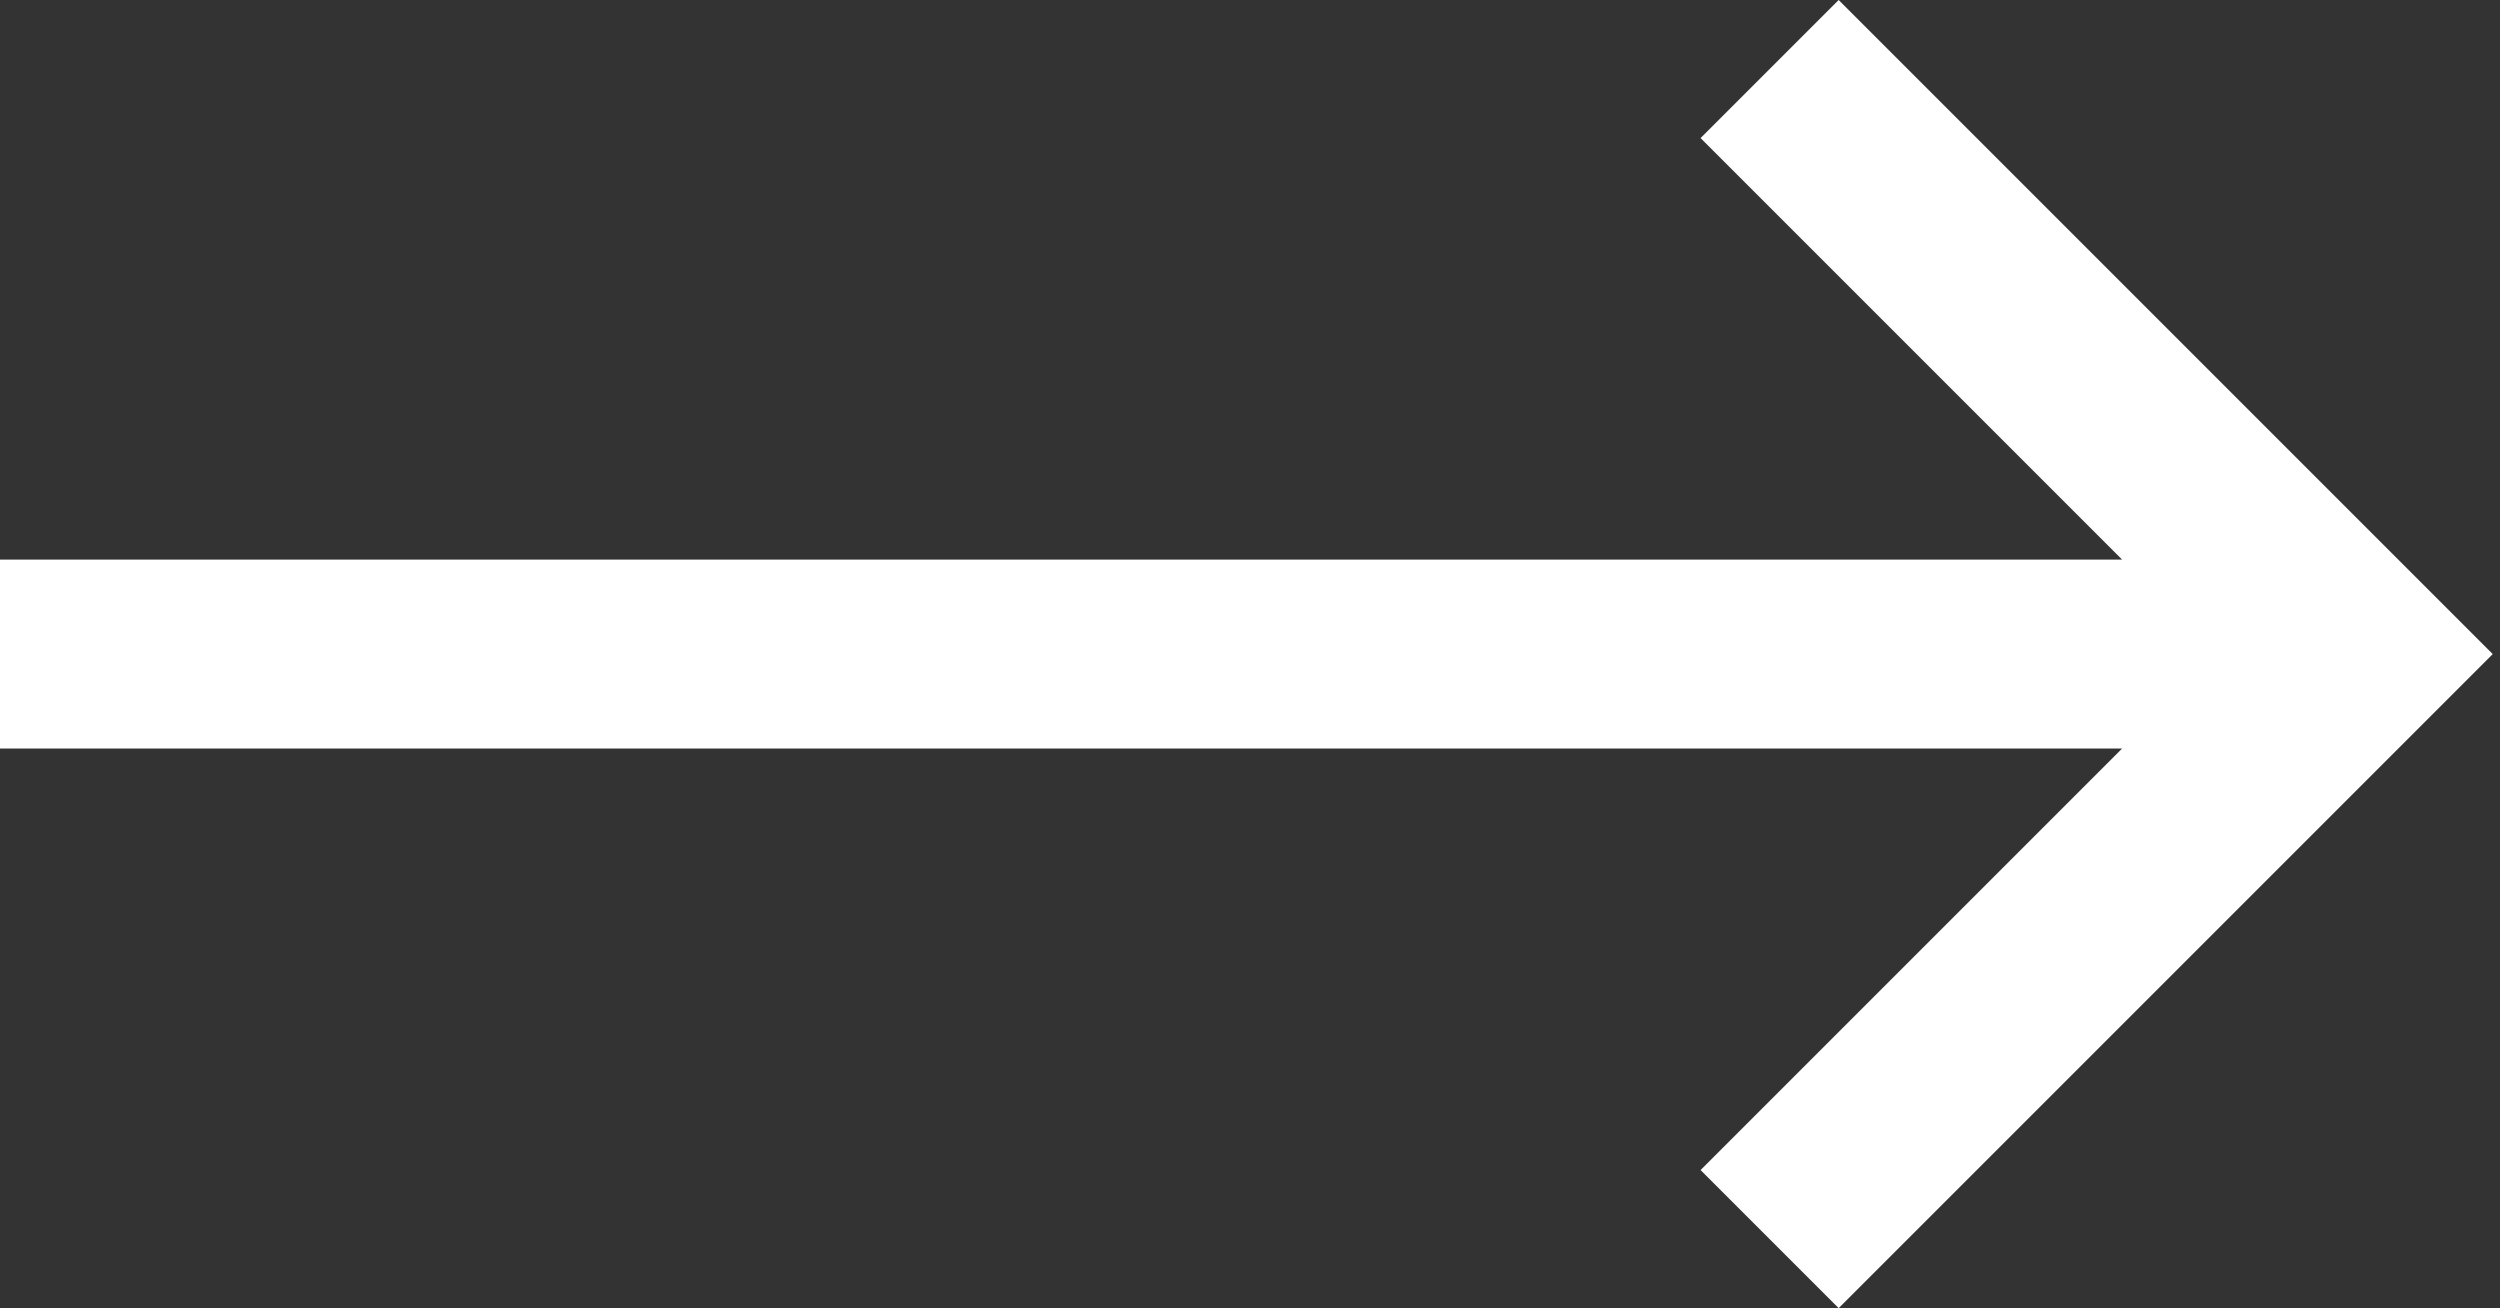 <?xml version="1.0" encoding="utf-8"?>
<!-- Generator: Adobe Illustrator 27.3.1, SVG Export Plug-In . SVG Version: 6.00 Build 0)  -->
<svg version="1.1" id="Calque_1" xmlns="http://www.w3.org/2000/svg" xmlns:xlink="http://www.w3.org/1999/xlink" x="0px" y="0px"
	 viewBox="0 0 34.4 18" style="enable-background:new 0 0 34.4 18;" xml:space="preserve">
<rect x="0" y="0" width="34.4" height="18" fill="#333333" stroke="none"/>
<style type="text/css">
	.st0{fill:#FFFFFF;}
</style>
<path id="Tracé_47" class="st0" d="M0,10.3h29.2l-5.8,5.8l1.9,1.9l9-9l-9-9l-1.9,1.9l5.8,5.8H0V10.3z"/>
</svg>
